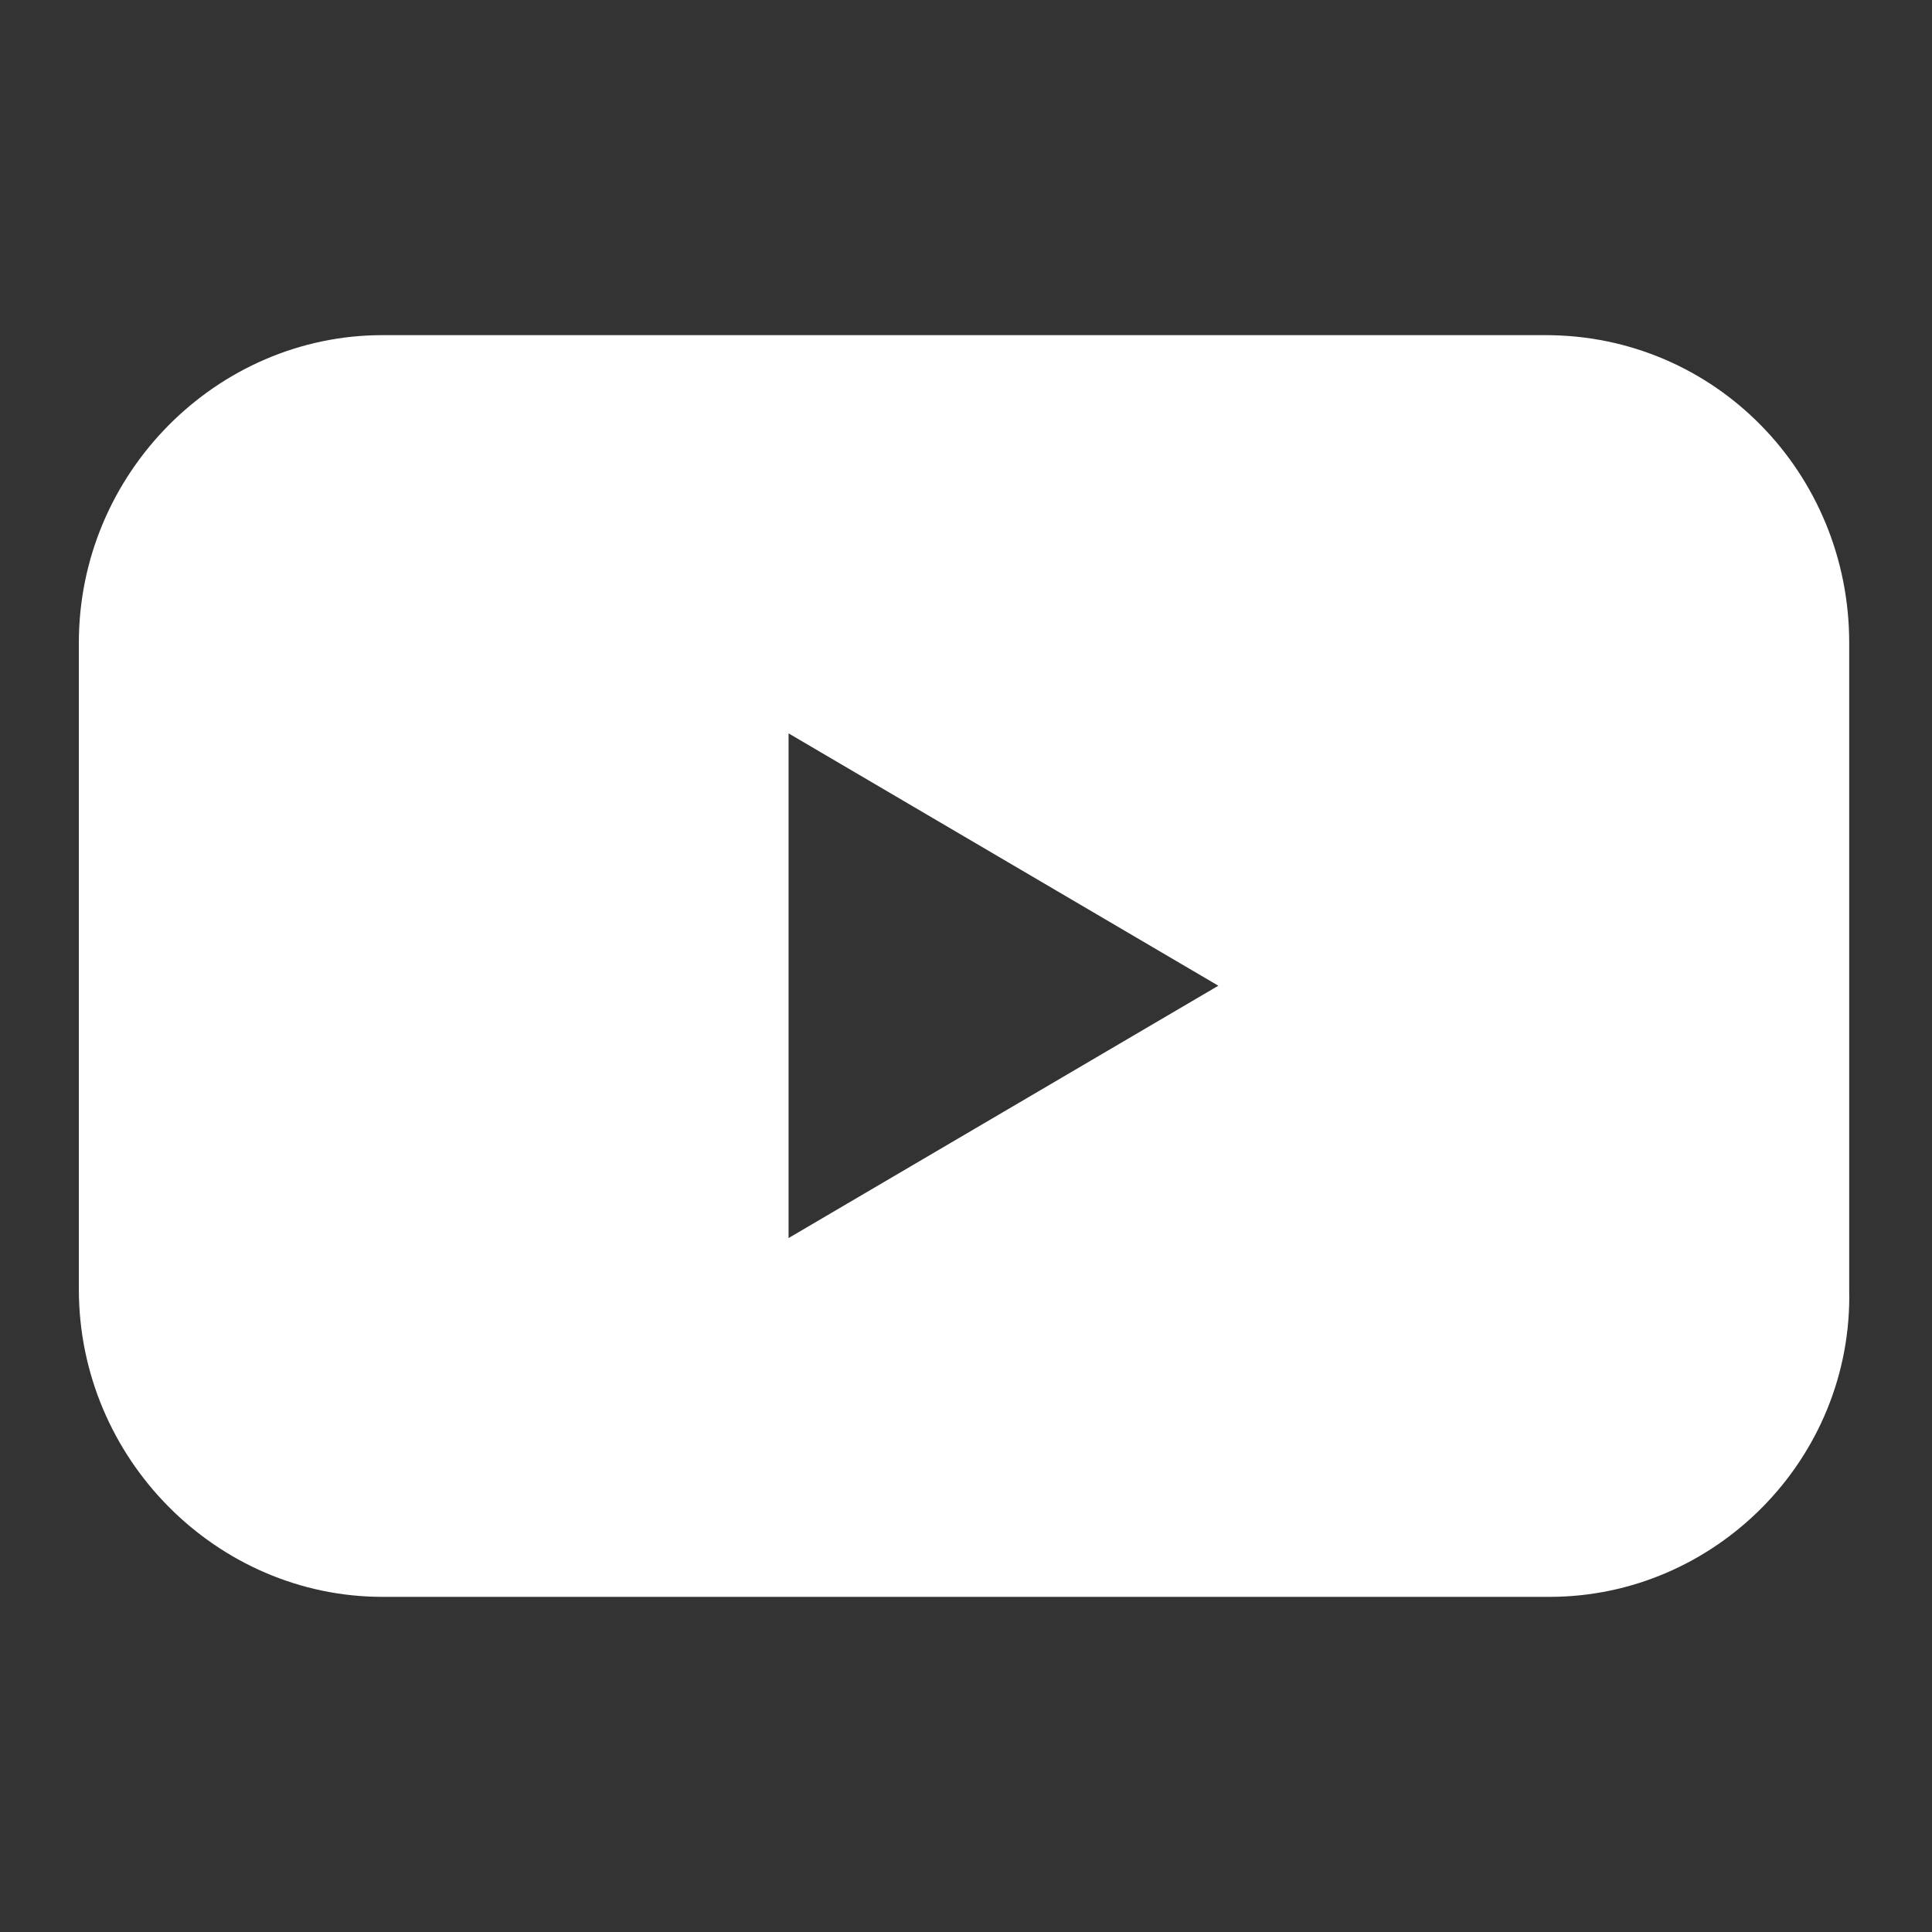 <?xml version="1.0" encoding="utf-8"?>
<!-- Generator: Adobe Illustrator 24.2.1, SVG Export Plug-In . SVG Version: 6.00 Build 0)  -->
<svg version="1.1" id="Capa_1" xmlns="http://www.w3.org/2000/svg" xmlns:xlink="http://www.w3.org/1999/xlink" x="0px" y="0px"
	 viewBox="0 0 49 49" style="enable-background:new 0 0 49 49;" xml:space="preserve">
<rect x="0" y="0" width="49" height="49" fill="#333333" stroke="none"/>
<style type="text/css">
	.st0{fill:#FFFFFF;}
</style>
<path class="st0" d="M46.9,32.7V16.3c0-4.3-3.4-7.8-7.7-7.8H9.7C5.5,8.5,2,12,2,16.3v16.4c0,4.3,3.5,7.8,7.7,7.8h29.6
	C43.5,40.5,47,37,46.9,32.7L46.9,32.7z M20,31.4V18.6L30.9,25L20,31.4z"/>
</svg>
